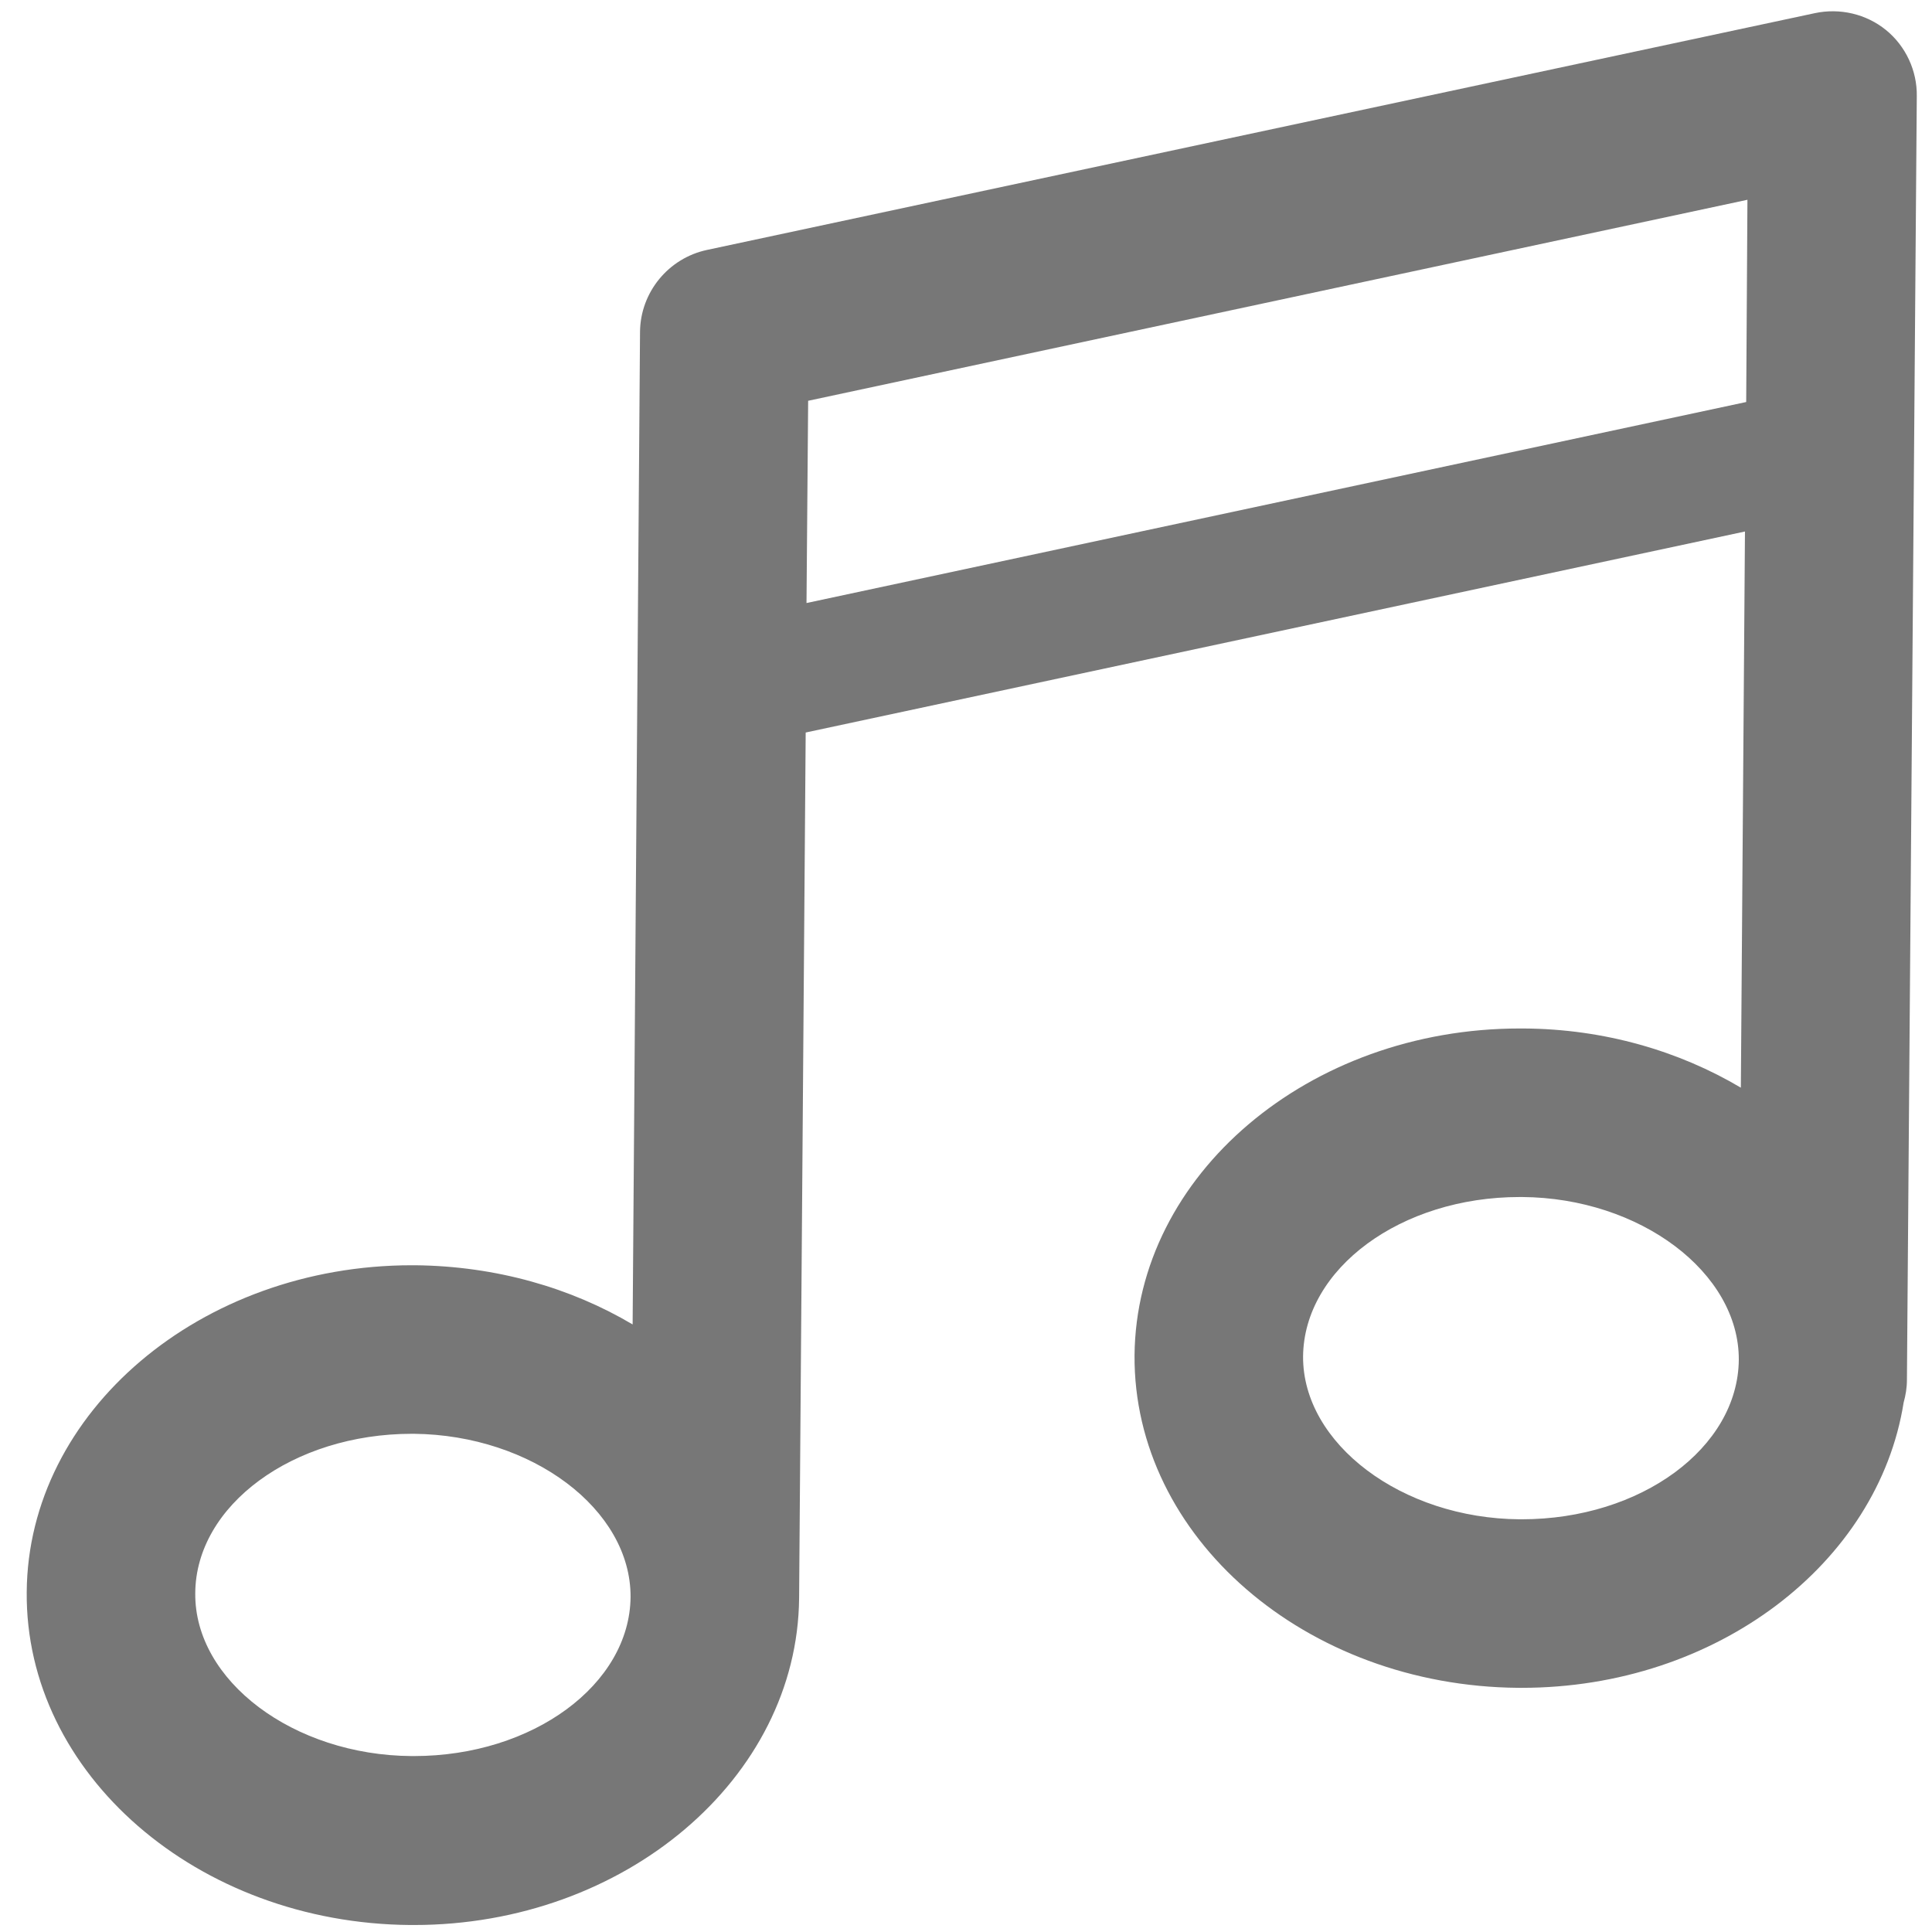 <svg xmlns="http://www.w3.org/2000/svg" viewBox="0 0 47 47" width="47" height="47">
	<style>
		tspan { white-space:pre }
		.shp0 { fill: #777777 } 
	</style>
	<path id="-e-culture__music" class="shp0" d="M46.63 2.34C46.64 1.72 46.36 1.12 45.88 0.73C45.4 0.34 44.76 0.19 44.15 0.32L17.2 6.08C16.26 6.28 15.58 7.11 15.57 8.07L15.39 32.22C13.89 31.33 12.07 30.8 10.1 30.78L10.02 30.78C4.88 30.78 0.68 34.35 0.65 38.73C0.61 43.15 4.8 46.79 9.98 46.83L10.07 46.83C15.2 46.83 19.4 43.26 19.44 38.88L19.44 38.88L19.44 38.88L19.6 17.82L42.45 12.93L42.35 26.46C40.85 25.57 39.03 25.03 37.06 25.02L36.97 25.02C31.84 25.02 27.64 28.58 27.6 32.97C27.57 37.39 31.76 41.02 36.94 41.06L37.02 41.06C41.76 41.06 45.69 38.03 46.31 34.12C46.36 33.94 46.39 33.76 46.39 33.57L46.63 2.34ZM10.07 42.72L10.01 42.72C7.14 42.7 4.73 40.89 4.75 38.76C4.76 36.62 7.13 34.88 10.02 34.88L10.07 34.88C12.94 34.91 15.35 36.72 15.34 38.85C15.32 40.98 12.96 42.72 10.07 42.72ZM19.62 14.67L19.66 9.75L42.51 4.86L42.48 9.78L19.62 14.67ZM37.02 36.96L36.97 36.96C34.1 36.94 31.69 35.12 31.7 33C31.72 30.86 34.08 29.12 36.97 29.12L37.03 29.12C39.9 29.14 42.31 30.96 42.3 33.08C42.28 35.22 39.92 36.96 37.02 36.96Z" />
</svg>